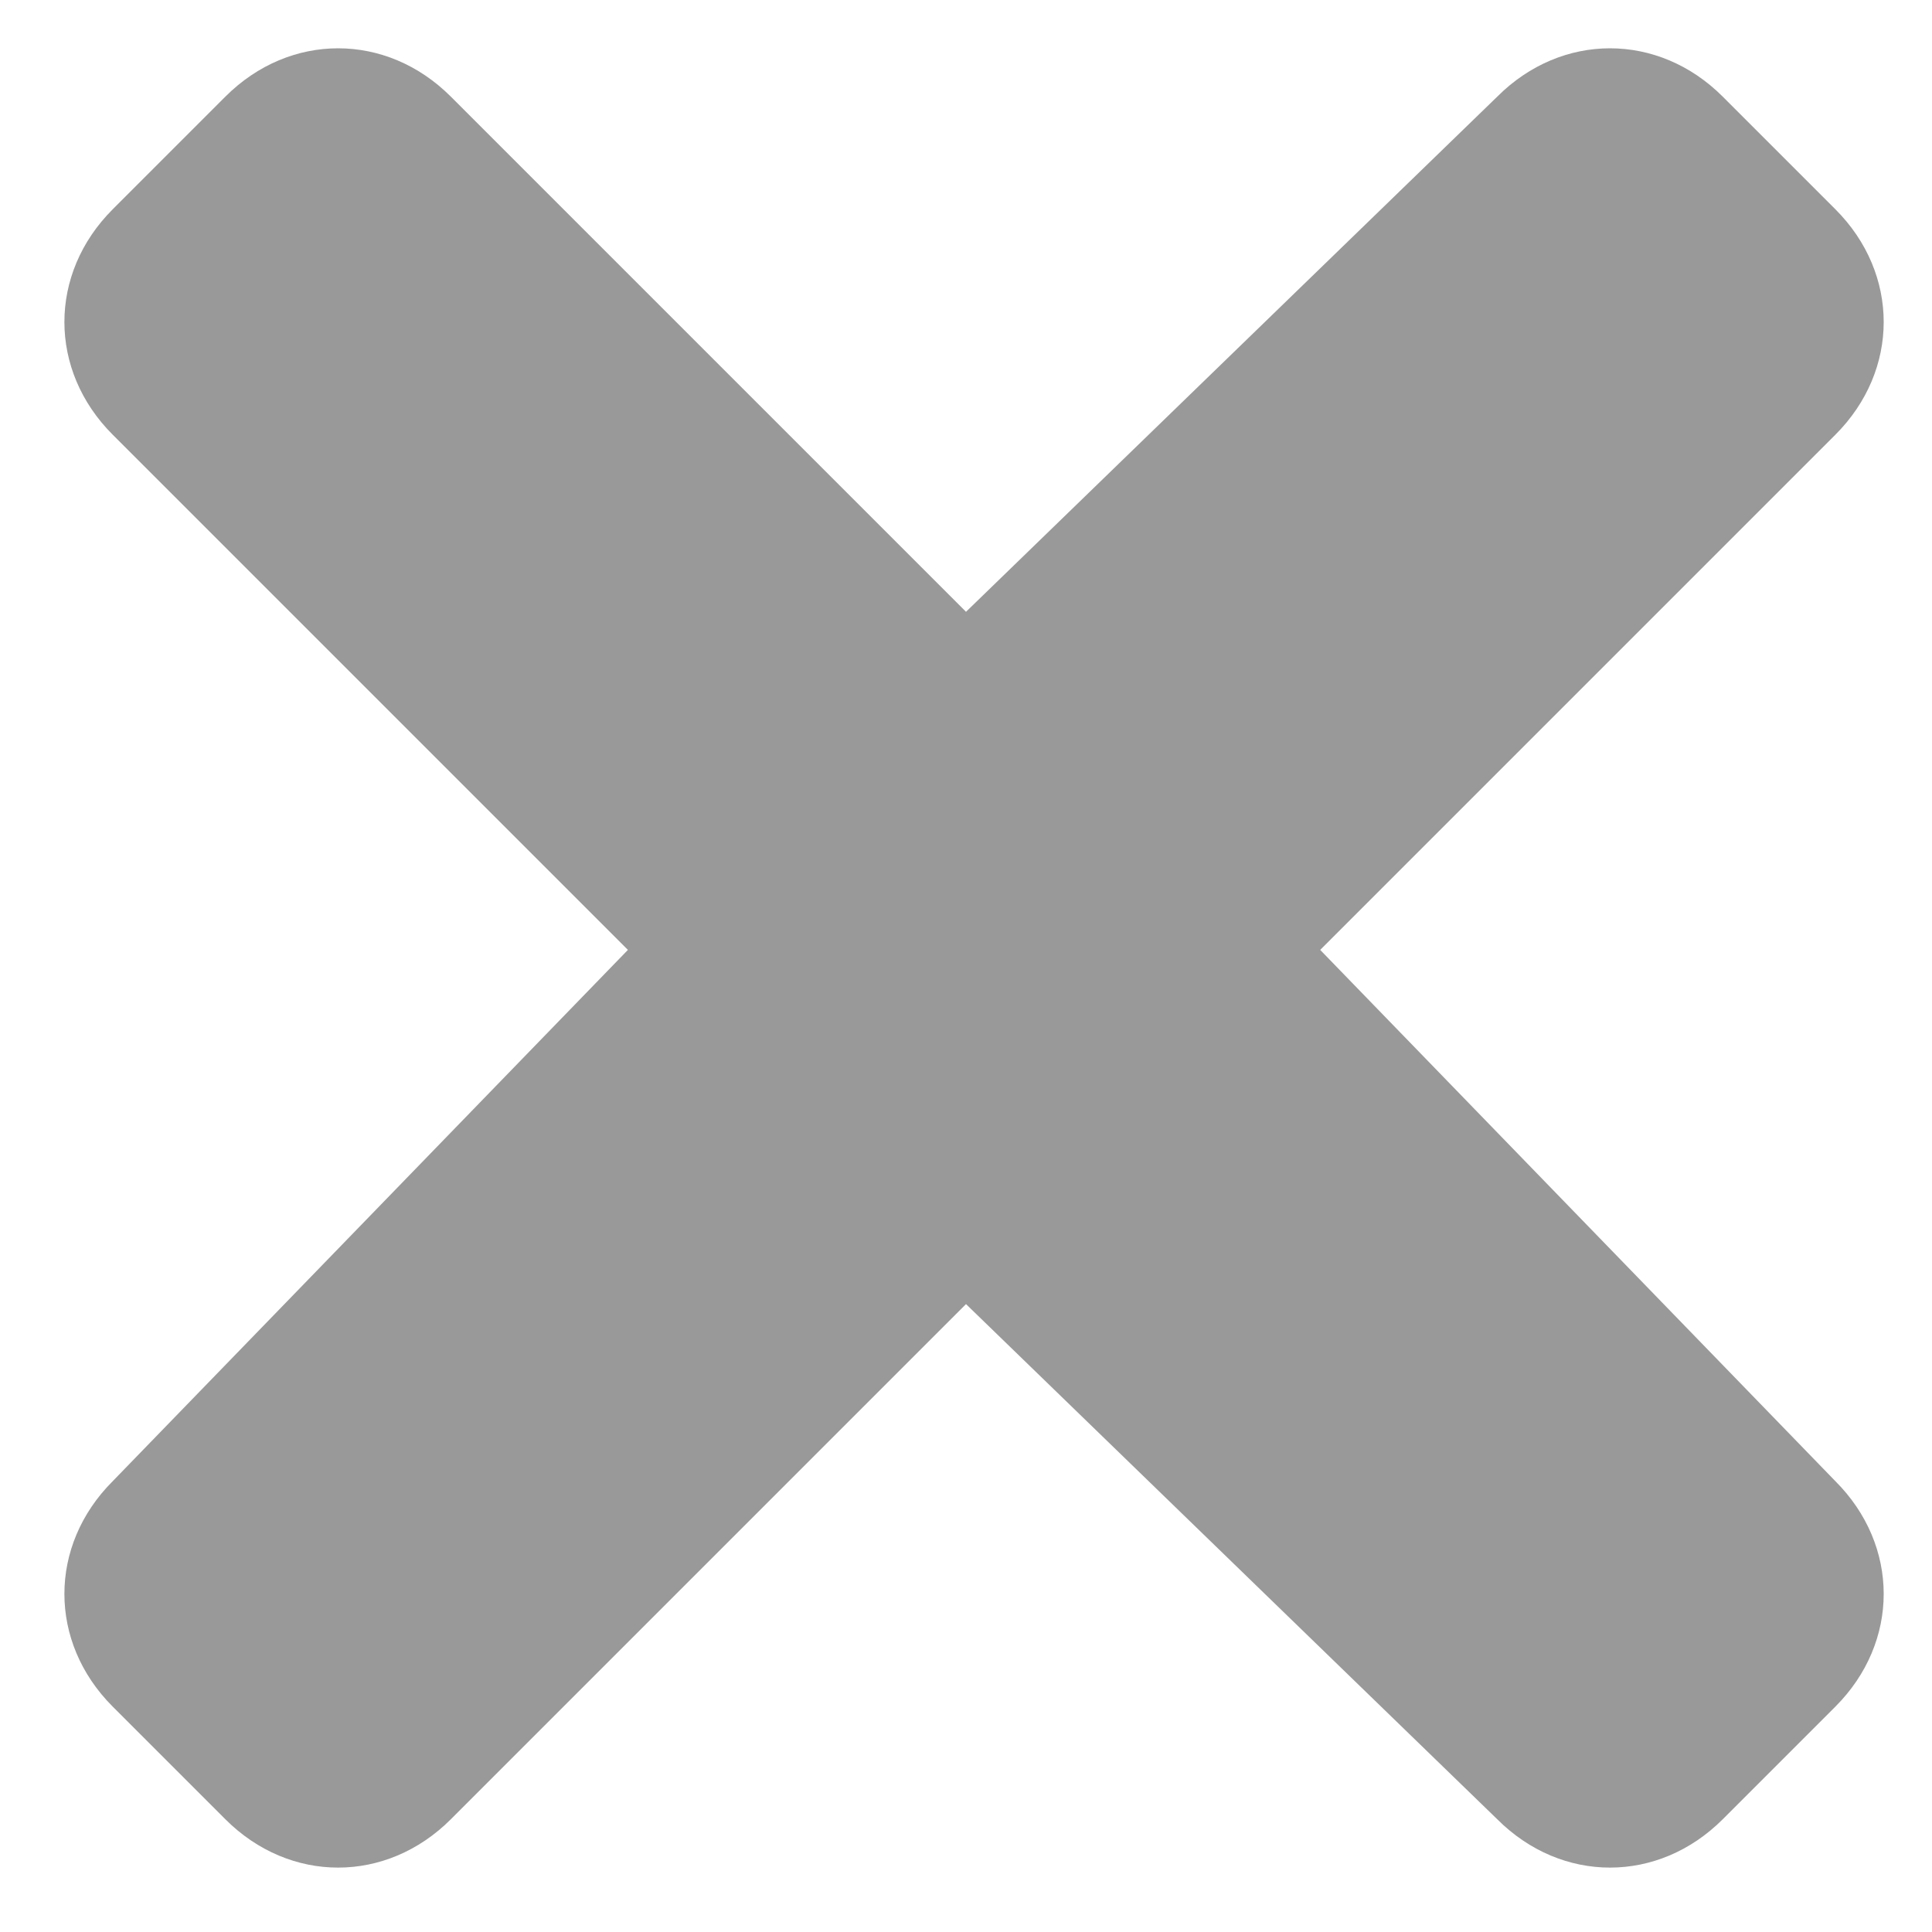<?xml version="1.0" encoding="utf-8"?>
<!-- Generator: Adobe Illustrator 15.1.0, SVG Export Plug-In  -->
<!DOCTYPE svg PUBLIC "-//W3C//DTD SVG 1.1//EN" "http://www.w3.org/Graphics/SVG/1.1/DTD/svg11.dtd">
<svg version="1.1"
	 xmlns="http://www.w3.org/2000/svg" xmlns:xlink="http://www.w3.org/1999/xlink" xmlns:a="http://ns.adobe.com/AdobeSVGViewerExtensions/3.0/"
	 x="0px" y="0px" width="12px" height="12px" viewBox="-0.4 -0.3 12 12"
	 style="overflow:visible;enable-background:new -0.4 -0.3 12 12;" xml:space="preserve" preserveAspectRatio="xMinYMid meet">
<defs>
</defs>
<path style="fill:#999999;" d="M7.8,5.6L11,2.4c0.4-0.4,0.4-1,0-1.4l-0.7-0.7c-0.4-0.4-1-0.4-1.4,0L5.6,3.5L2.4,0.3
	C2-0.1,1.4-0.1,1,0.3L0.3,1c-0.4,0.4-0.4,1,0,1.4l3.2,3.2L0.3,8.9c-0.4,0.4-0.4,1,0,1.4L1,11c0.4,0.4,1,0.4,1.4,0l3.2-3.2L8.9,11
	c0.4,0.4,1,0.4,1.4,0l0.7-0.7c0.4-0.4,0.4-1,0-1.4L7.8,5.6z"/>
</svg>
